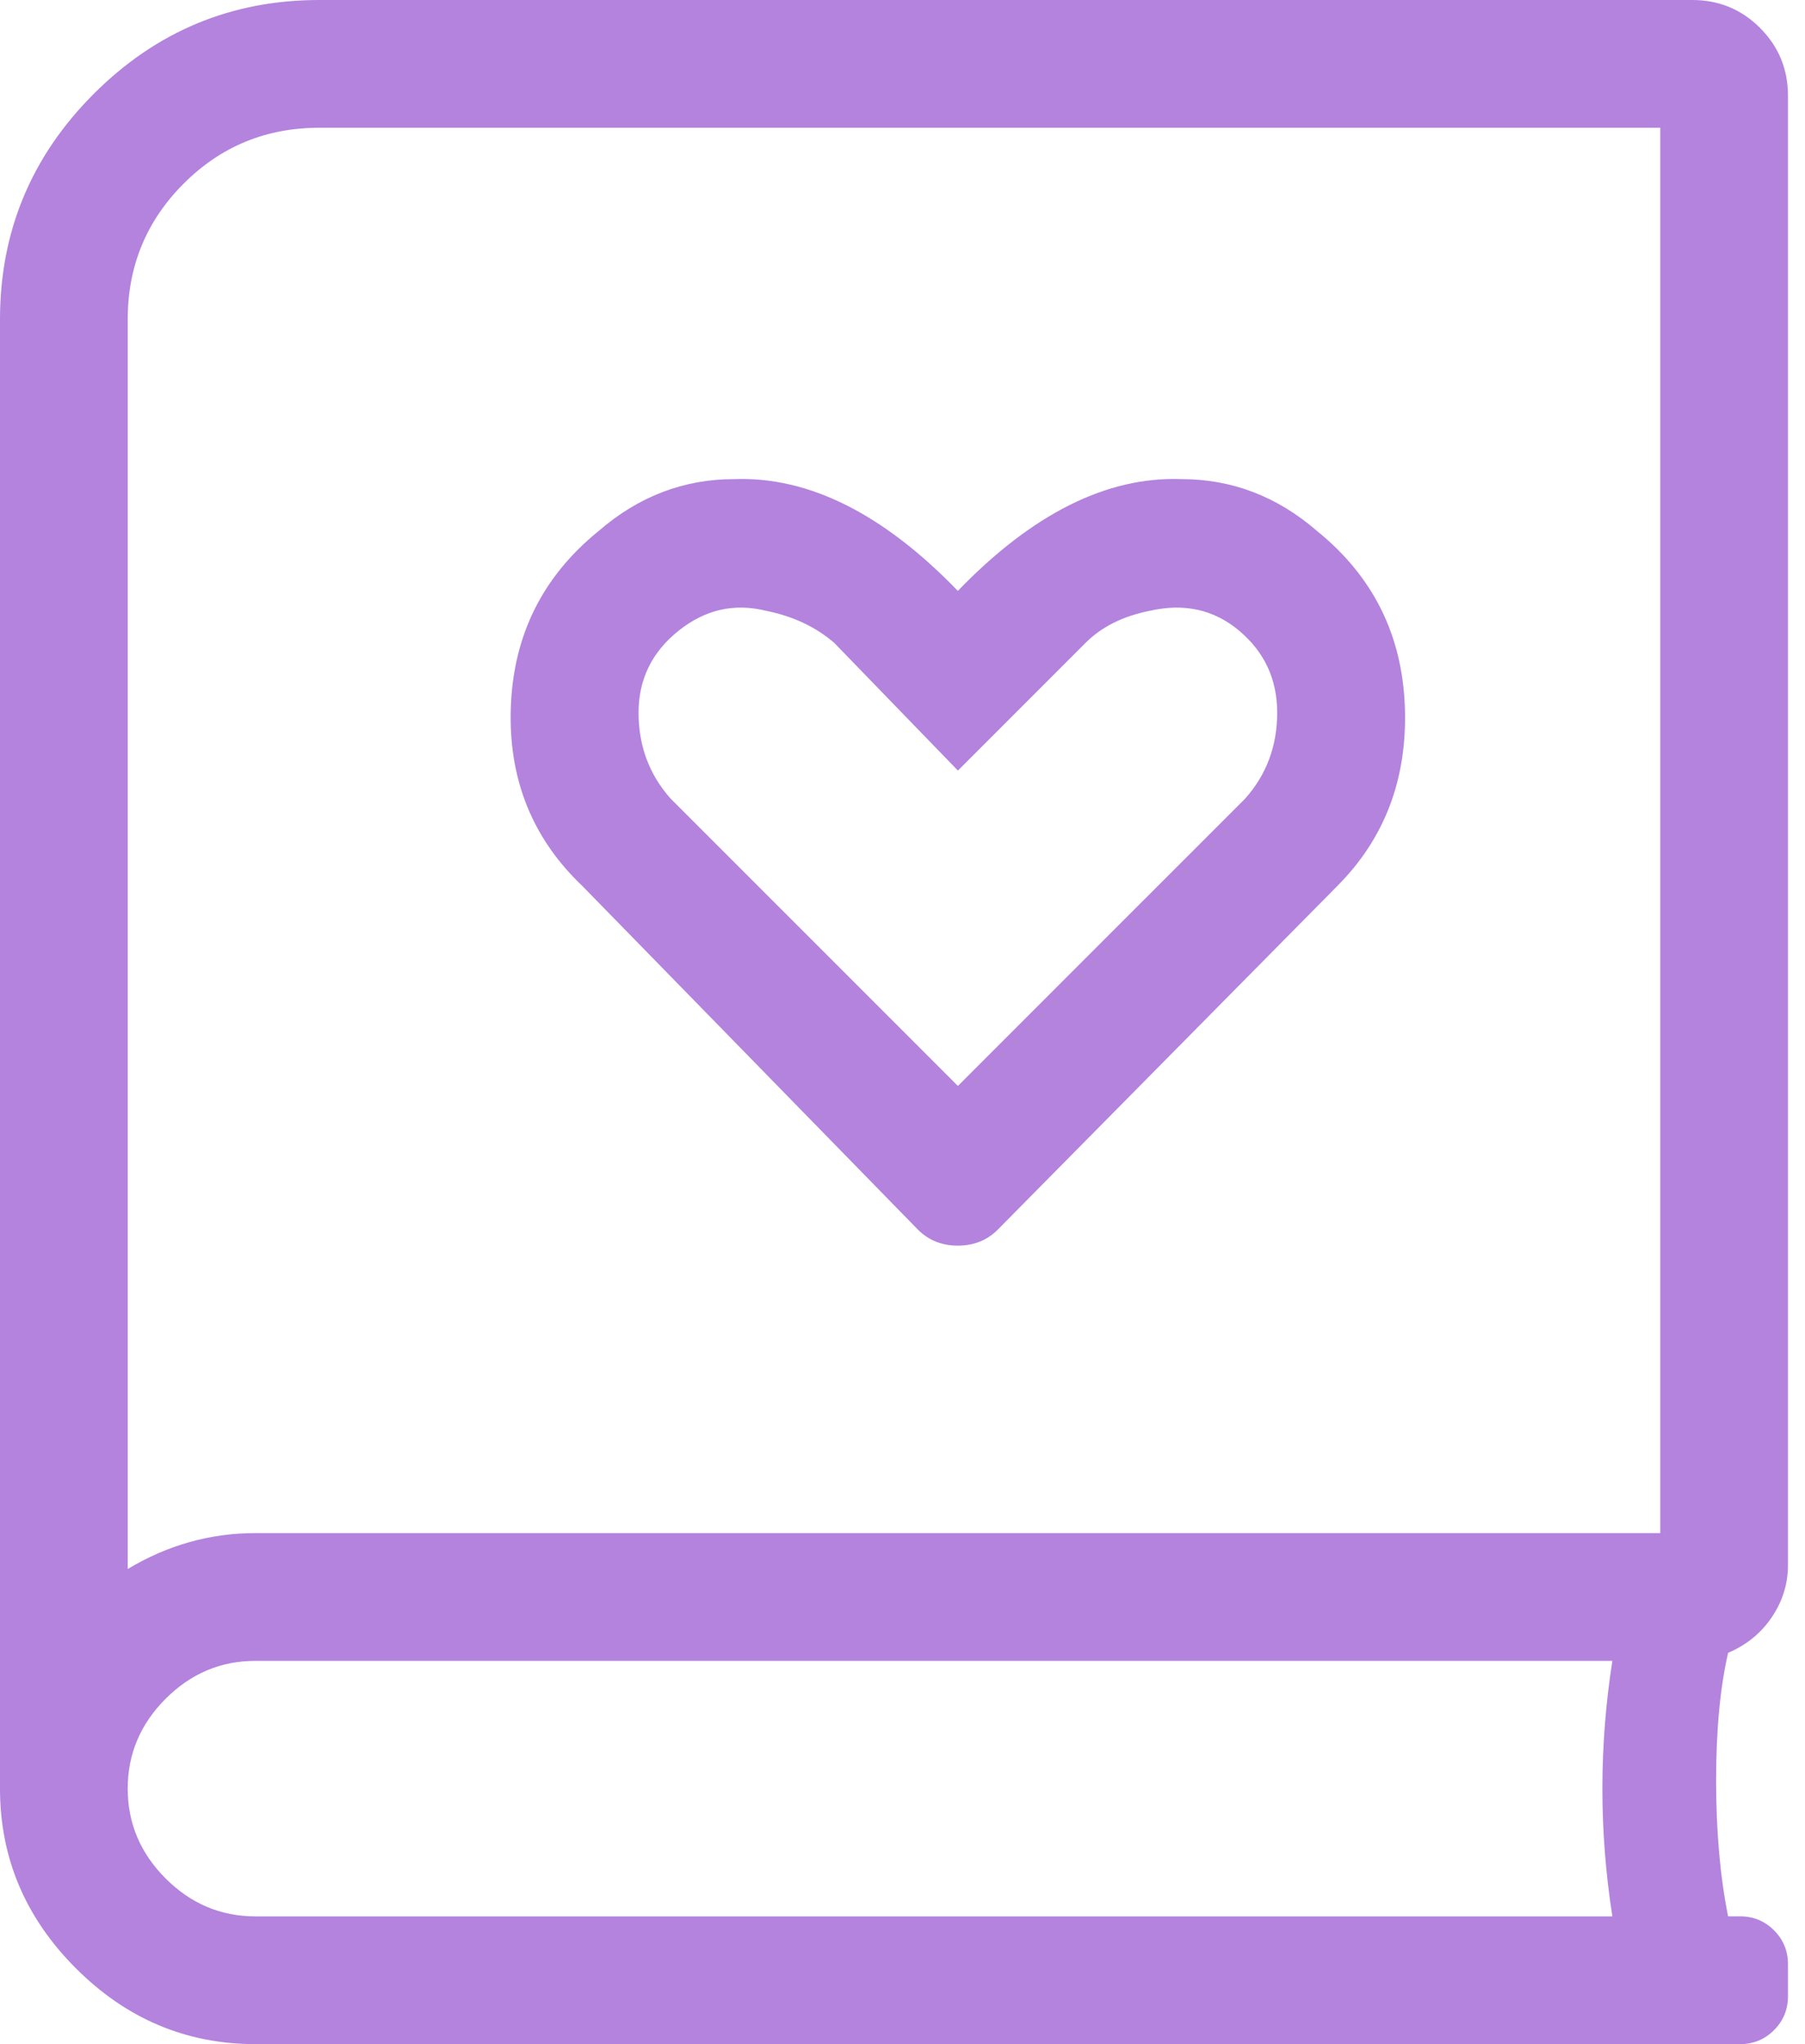 <svg width="53" height="60" viewBox="0 0 53 60" fill="none" xmlns="http://www.w3.org/2000/svg">
<path d="M52.5 45.937C52.5 46.484 52.344 46.992 52.031 47.46C51.718 47.928 51.289 48.28 50.742 48.515C50.508 49.531 50.39 50.781 50.39 52.265C50.39 53.749 50.507 55.078 50.742 56.249H51.094C51.485 56.249 51.817 56.386 52.09 56.659C52.363 56.932 52.5 57.264 52.5 57.655V58.593C52.5 58.984 52.363 59.316 52.09 59.589C51.817 59.862 51.484 60 51.094 60H7.5C5.469 60 3.711 59.258 2.227 57.773C0.743 56.288 0 54.531 0 52.5V9.375C0 6.797 0.918 4.59 2.754 2.754C4.59 0.918 6.797 0 9.375 0H49.688C50.469 0 51.133 0.273 51.68 0.82C52.227 1.367 52.5 2.031 52.5 2.812V45.937ZM48.75 45V3.75H9.375C7.812 3.75 6.484 4.297 5.391 5.391C4.298 6.485 3.75 7.813 3.75 9.375V46.054C4.922 45.351 6.172 45 7.5 45H48.75ZM47.344 56.25C46.953 53.75 46.953 51.25 47.344 48.75H7.5C6.484 48.75 5.605 49.121 4.863 49.863C4.121 50.605 3.75 51.484 3.75 52.5C3.75 53.516 4.121 54.395 4.863 55.137C5.605 55.879 6.484 56.25 7.5 56.25H47.344ZM26.953 36.093L17.109 26.015C15.625 24.609 14.921 22.851 15 20.742C15.079 18.633 15.938 16.914 17.578 15.586C18.75 14.57 20.078 14.063 21.562 14.063C23.75 13.985 25.937 15.079 28.125 17.344C30.313 15.078 32.5 13.985 34.688 14.063C36.172 14.063 37.501 14.571 38.672 15.586C40.313 16.914 41.172 18.633 41.25 20.742C41.328 22.851 40.664 24.609 39.258 26.015L29.297 36.093C28.984 36.406 28.594 36.562 28.125 36.562C27.656 36.562 27.266 36.406 26.953 36.093ZM19.922 18.516C19.141 19.141 18.75 19.942 18.75 20.918C18.75 21.894 19.063 22.734 19.688 23.438L28.126 31.875L36.564 23.438C37.189 22.735 37.502 21.895 37.502 20.918C37.502 19.941 37.131 19.141 36.389 18.516C35.647 17.891 34.768 17.696 33.752 17.93C32.971 18.086 32.346 18.399 31.877 18.868L28.127 22.618L24.494 18.868C23.947 18.399 23.283 18.087 22.502 17.93C21.563 17.695 20.703 17.891 19.922 18.516Z" fill="#B383DD"/>
</svg>
